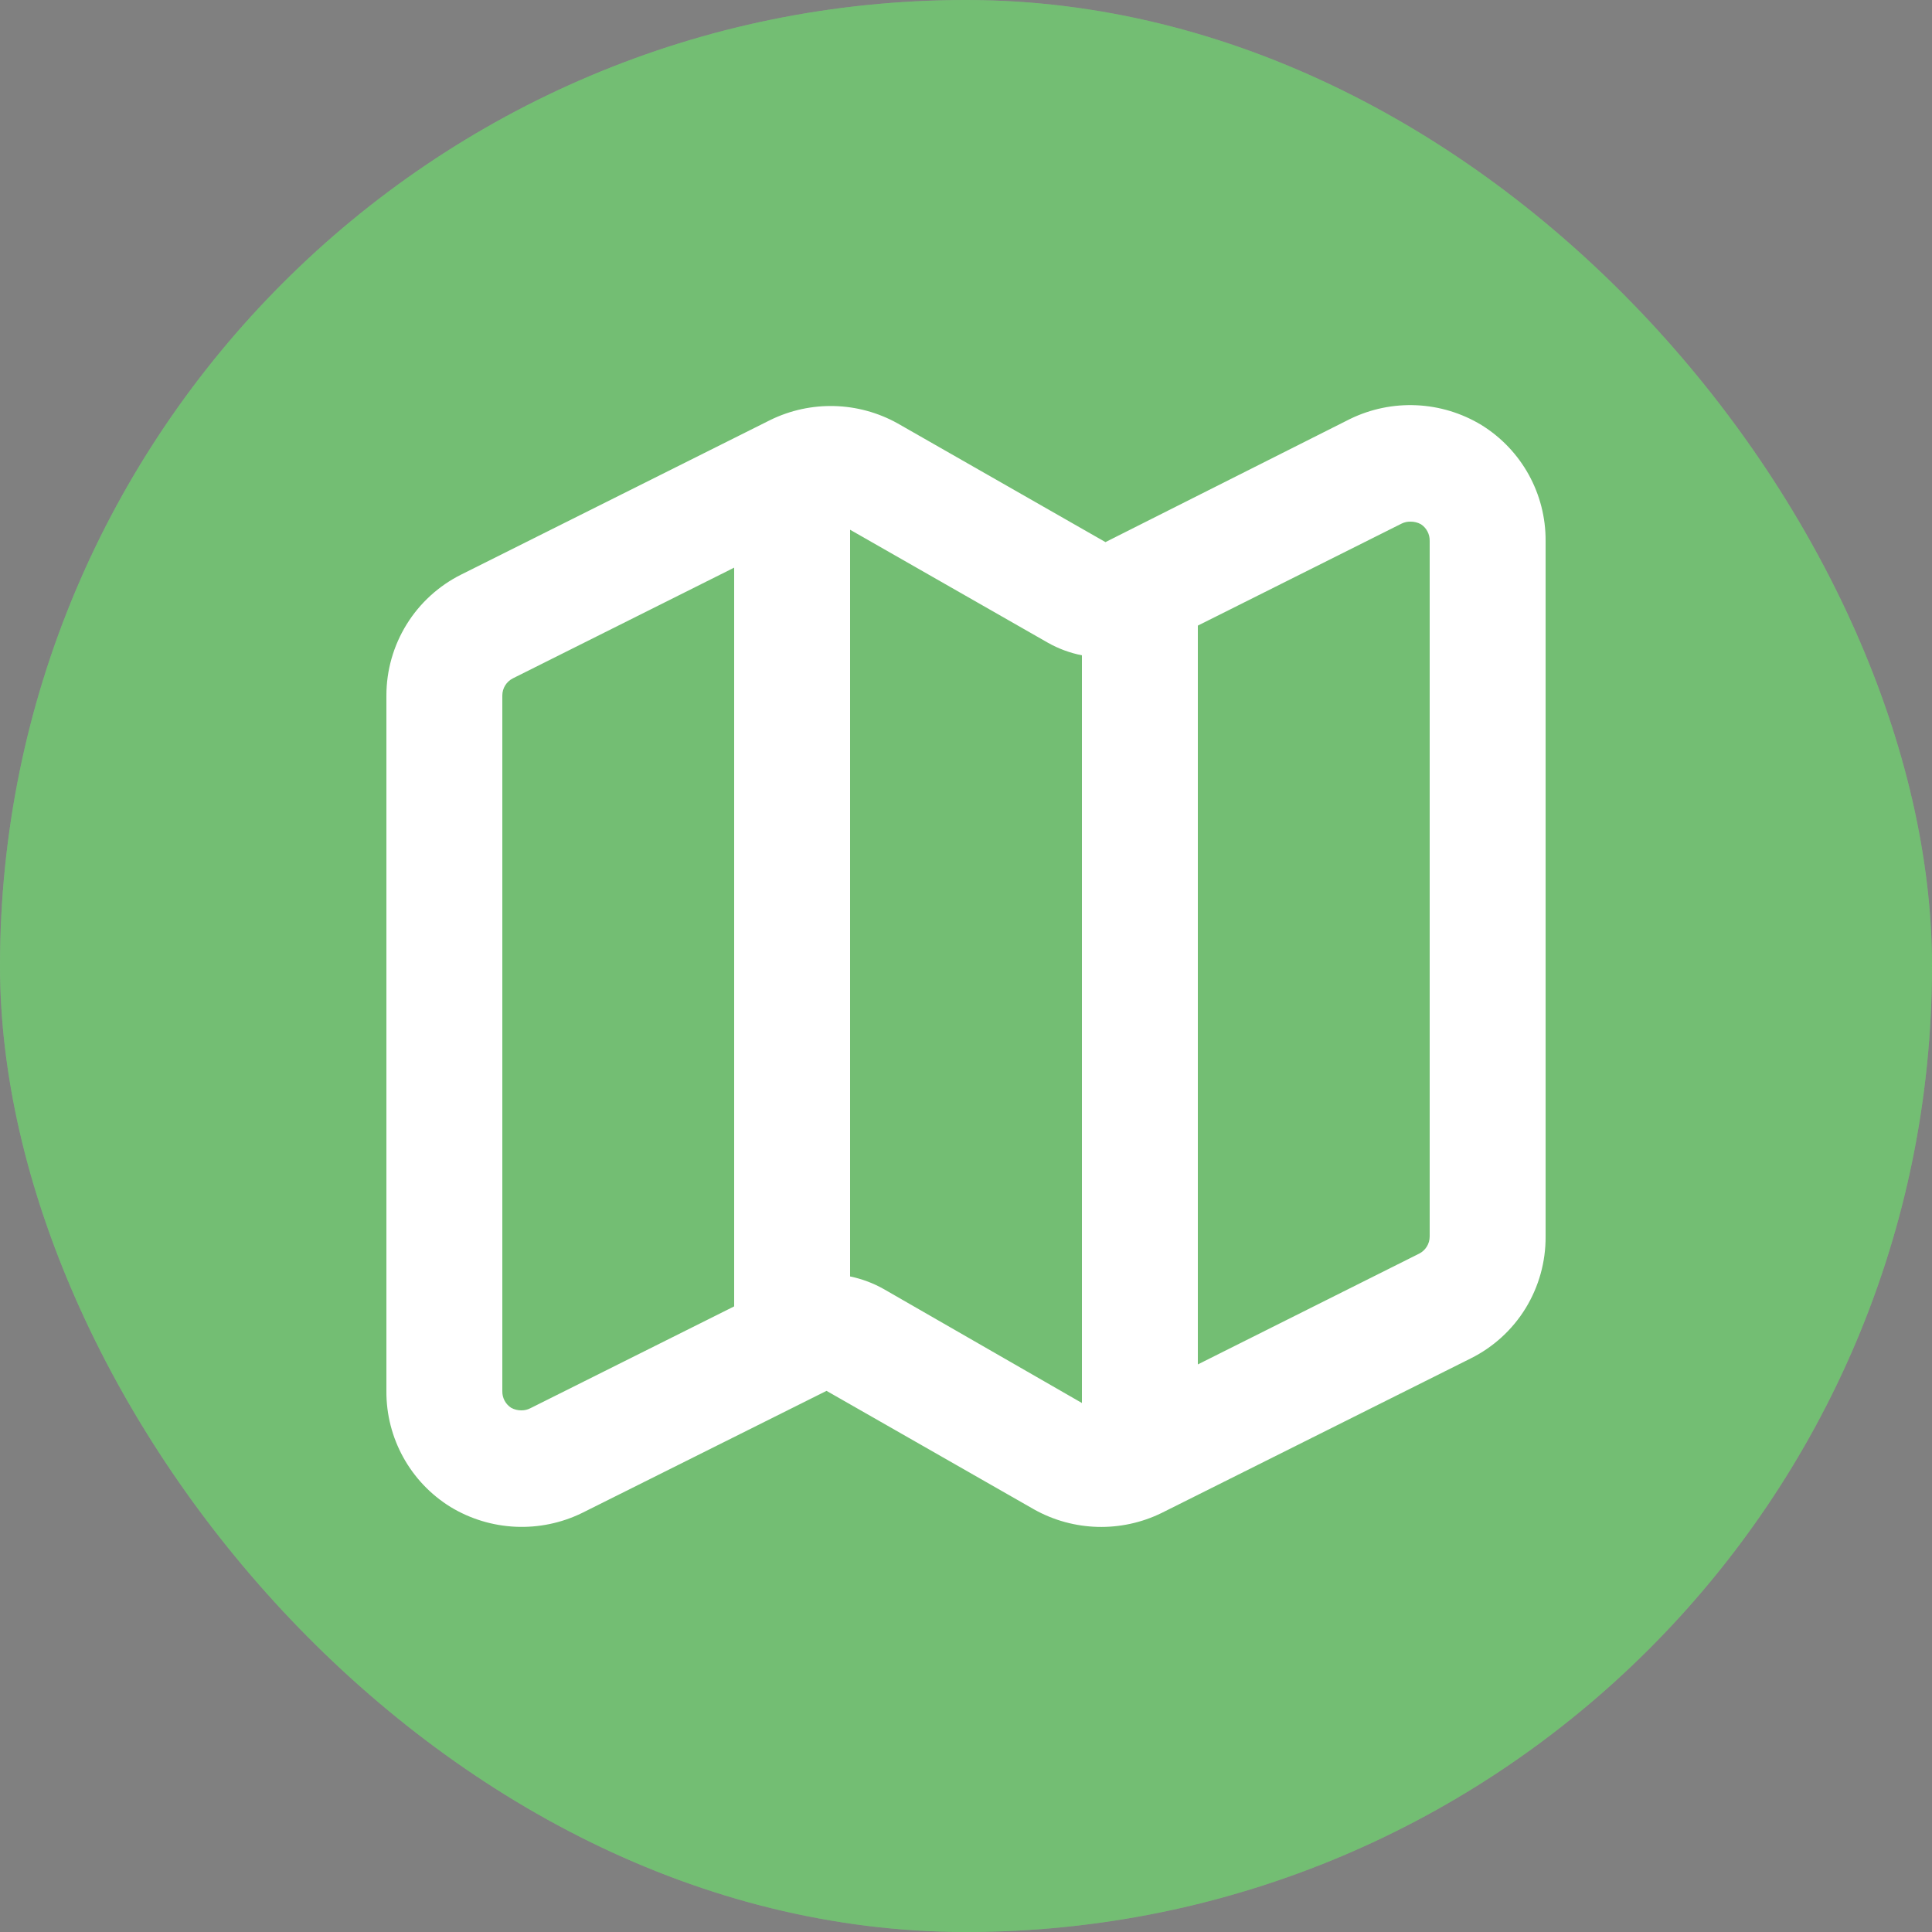 <svg width="32" height="32" viewBox="0 0 32 32" fill="none" xmlns="http://www.w3.org/2000/svg">
    <rect x="0" y="0" width="32" height="32" fill="#808080" stroke="none"/>
    <g clip-path="url(#clip0_1788_1370)">
        <rect width="32" height="32" rx="16" fill="#90EE90" />
        <rect width="32" height="32" rx="16" fill="black" fill-opacity="0.2" />
        <path
            d="M24.538 7.04C23.875 6.638 23.054 6.601 22.358 6.941L18.31 8.979L14.87 7.014C14.219 6.65 13.429 6.628 12.758 6.957L7.638 9.517C7.266 9.703 6.953 9.989 6.735 10.342C6.516 10.696 6.4 11.104 6.4 11.52V23.04C6.395 23.822 6.798 24.549 7.462 24.96C8.125 25.362 8.946 25.399 9.642 25.059L13.69 23.037L17.13 25.002C17.782 25.366 18.571 25.387 19.241 25.059L24.361 22.499C24.736 22.312 25.051 22.024 25.27 21.667C25.488 21.31 25.603 20.899 25.6 20.48V8.96C25.605 8.178 25.202 7.451 24.538 7.04ZM12.16 21.638L8.784 23.325C8.739 23.348 8.69 23.36 8.64 23.36C8.58 23.361 8.52 23.347 8.467 23.318C8.373 23.258 8.317 23.152 8.32 23.04V11.52C8.32 11.399 8.388 11.289 8.496 11.235L12.16 9.402L12.16 21.638ZM17.92 23.238L14.643 21.354C14.468 21.254 14.278 21.183 14.08 21.142V8.774L17.357 10.646C17.532 10.745 17.723 10.815 17.92 10.854V23.238ZM23.68 20.48C23.68 20.601 23.612 20.711 23.504 20.765L19.84 22.599V10.362L23.216 8.672C23.261 8.65 23.31 8.639 23.36 8.64C23.42 8.639 23.48 8.653 23.533 8.682C23.627 8.742 23.683 8.848 23.68 8.96L23.68 20.48Z"
            fill="white" />
    </g>
    <defs>
        <clipPath id="clip0_1788_1370">
            <rect width="32" height="32" rx="16" fill="white" />
        </clipPath>
    </defs>
</svg>
    